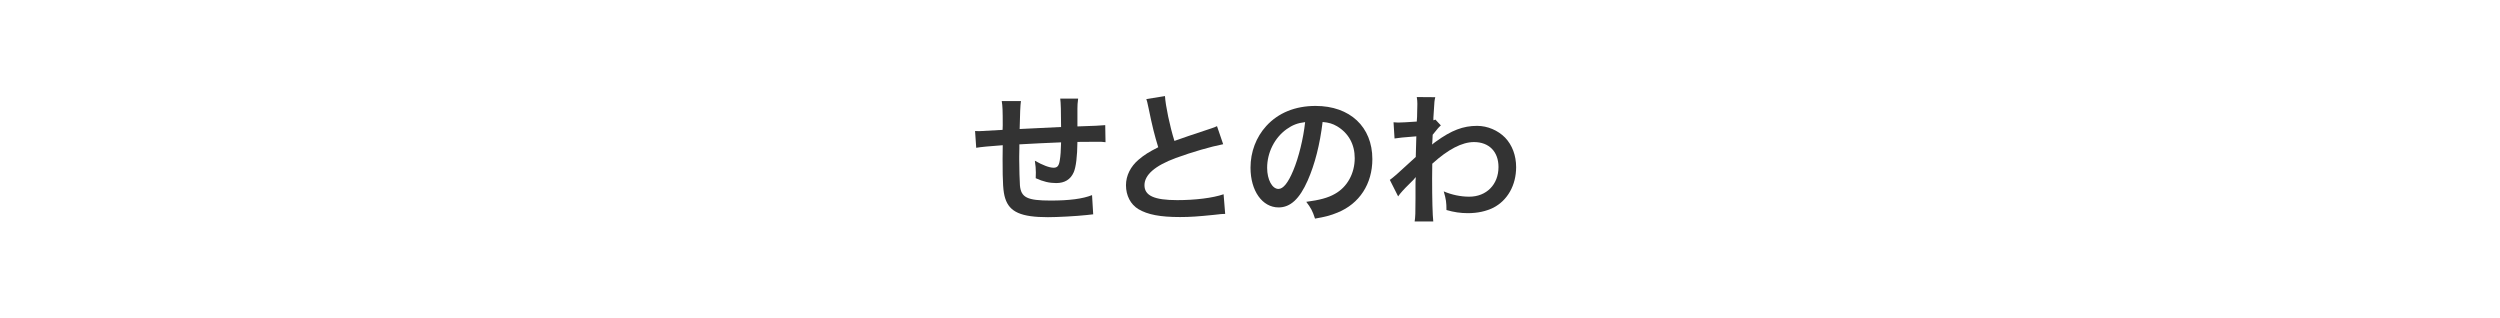 <?xml version="1.0" encoding="UTF-8"?><svg id="a" xmlns="http://www.w3.org/2000/svg" width="314" height="40" viewBox="0 0 314 40"><defs><style>.c{fill:none;}.d{fill:#333;}</style></defs><g><path class="d" d="M137.304,26.918q-.198,.018-.81,.09c-1.314,.144-3.691,.27-4.88,.27-3.367,0-4.825-.648-5.365-2.376-.253-.811-.324-1.819-.324-4.916,0-.27,0-.342,.018-1.747q-2.521,.18-3.331,.324l-.144-2.107c.252,.018,.432,.018,.521,.018,.162,0,1.152-.054,2.936-.162,.018-.288,.018-.45,.018-.558,0-1.909-.018-2.413-.126-3.061h2.413q-.108,.667-.162,3.511,2.521-.126,5.203-.252,0-2.863-.107-3.565h2.25c-.071,.576-.09,.792-.09,1.243v2.25q2.899-.09,3.493-.162l.036,2.143c-.414-.054-.576-.054-1.026-.054-.63,0-1.656,.018-2.503,.018-.018,1.818-.18,3.169-.468,3.817-.396,.9-1.135,1.351-2.197,1.351-.846,0-1.638-.18-2.574-.612,.018-.36,.018-.468,.018-.72,0-.486-.036-.828-.126-1.477,.973,.558,1.818,.882,2.358,.882,.469,0,.667-.234,.774-.936,.09-.522,.145-1.243,.162-2.251q-2.736,.108-5.239,.252v.486q0,.09-.019,1.044v.378c0,.937,.055,2.899,.091,3.259,.144,1.512,.918,1.891,3.853,1.891,2.341,0,4.033-.216,5.204-.685l.144,2.413Z"/><path class="d" d="M146.32,12.063c.071,1.206,.611,3.799,1.188,5.636q1.171-.432,4.664-1.584c.324-.108,.414-.144,.684-.271l.774,2.269c-1.566,.306-3.925,.99-5.941,1.729-2.629,.972-3.943,2.125-3.943,3.421,0,1.314,1.225,1.873,4.123,1.873,2.251,0,4.466-.27,5.815-.738l.198,2.467c-.396,0-.486,.018-1.458,.126-1.944,.198-2.953,.27-4.214,.27-2.502,0-4.068-.306-5.221-.99-.99-.594-1.566-1.71-1.566-3.007,0-1.207,.576-2.359,1.602-3.223,.703-.594,1.279-.954,2.449-1.548-.45-1.458-.756-2.665-1.206-4.879-.181-.864-.198-.9-.288-1.17l2.341-.378Z"/><path class="d" d="M164.248,22.668c-1.026,2.323-2.179,3.385-3.655,3.385-2.053,0-3.529-2.089-3.529-4.988,0-1.98,.702-3.835,1.98-5.239,1.513-1.657,3.638-2.521,6.194-2.521,4.321,0,7.13,2.629,7.13,6.68,0,3.115-1.62,5.6-4.375,6.716-.864,.36-1.566,.54-2.827,.756-.306-.955-.522-1.351-1.099-2.107,1.657-.216,2.737-.504,3.583-.99,1.566-.864,2.503-2.575,2.503-4.501,0-1.729-.774-3.133-2.215-3.998-.558-.324-1.026-.468-1.818-.54-.342,2.827-.972,5.312-1.872,7.346Zm-2.647-6.446c-1.512,1.08-2.448,2.935-2.448,4.861,0,1.477,.63,2.647,1.422,2.647,.595,0,1.207-.756,1.854-2.305,.685-1.621,1.279-4.051,1.495-6.086-.937,.108-1.585,.36-2.323,.882Z"/><path class="d" d="M174.56,22.597c.414-.288,1.116-.9,3.259-2.881,.036-1.099,.036-1.117,.072-2.593q-2.179,.162-2.737,.27l-.126-2.035c.288,.018,.433,.036,.595,.036,.324,0,1.314-.054,2.322-.126,.036-.468,.055-.702,.055-1.35,0-.342,.018-.594,.018-.756v-.18c0-.288-.018-.432-.072-.792l2.323,.018c-.108,.468-.108,.486-.18,1.729q-.019,.342-.055,.846v.324c.126-.036,.162-.036,.252-.09l.685,.738c-.252,.216-.378,.36-1.026,1.17-.036,.774-.054,1.17-.072,1.224l.036-.018c.072-.072,.198-.18,.433-.342,1.962-1.422,3.421-1.98,5.186-1.98,1.296,0,2.61,.558,3.511,1.476,.9,.937,1.387,2.251,1.387,3.709,0,2.269-1.081,4.177-2.863,5.095-.918,.45-1.98,.685-3.205,.685-.918,0-1.765-.126-2.683-.396,0-.954-.054-1.35-.342-2.34,1.008,.432,2.124,.666,3.205,.666,2.16,0,3.673-1.53,3.673-3.727,0-1.927-1.188-3.133-3.079-3.133-1.494,0-3.259,.918-5.239,2.719l-.019,1.873c0,2.575,.055,4.591,.145,5.383h-2.341c.09-.54,.108-1.062,.108-2.881v-1.603c0-.504,0-.702,.035-1.062h-.035c-.127,.18-.253,.324-.793,.846-.648,.63-1.152,1.188-1.387,1.548l-1.044-2.07Z"/></g><rect class="c" width="314" height="40"/></svg>